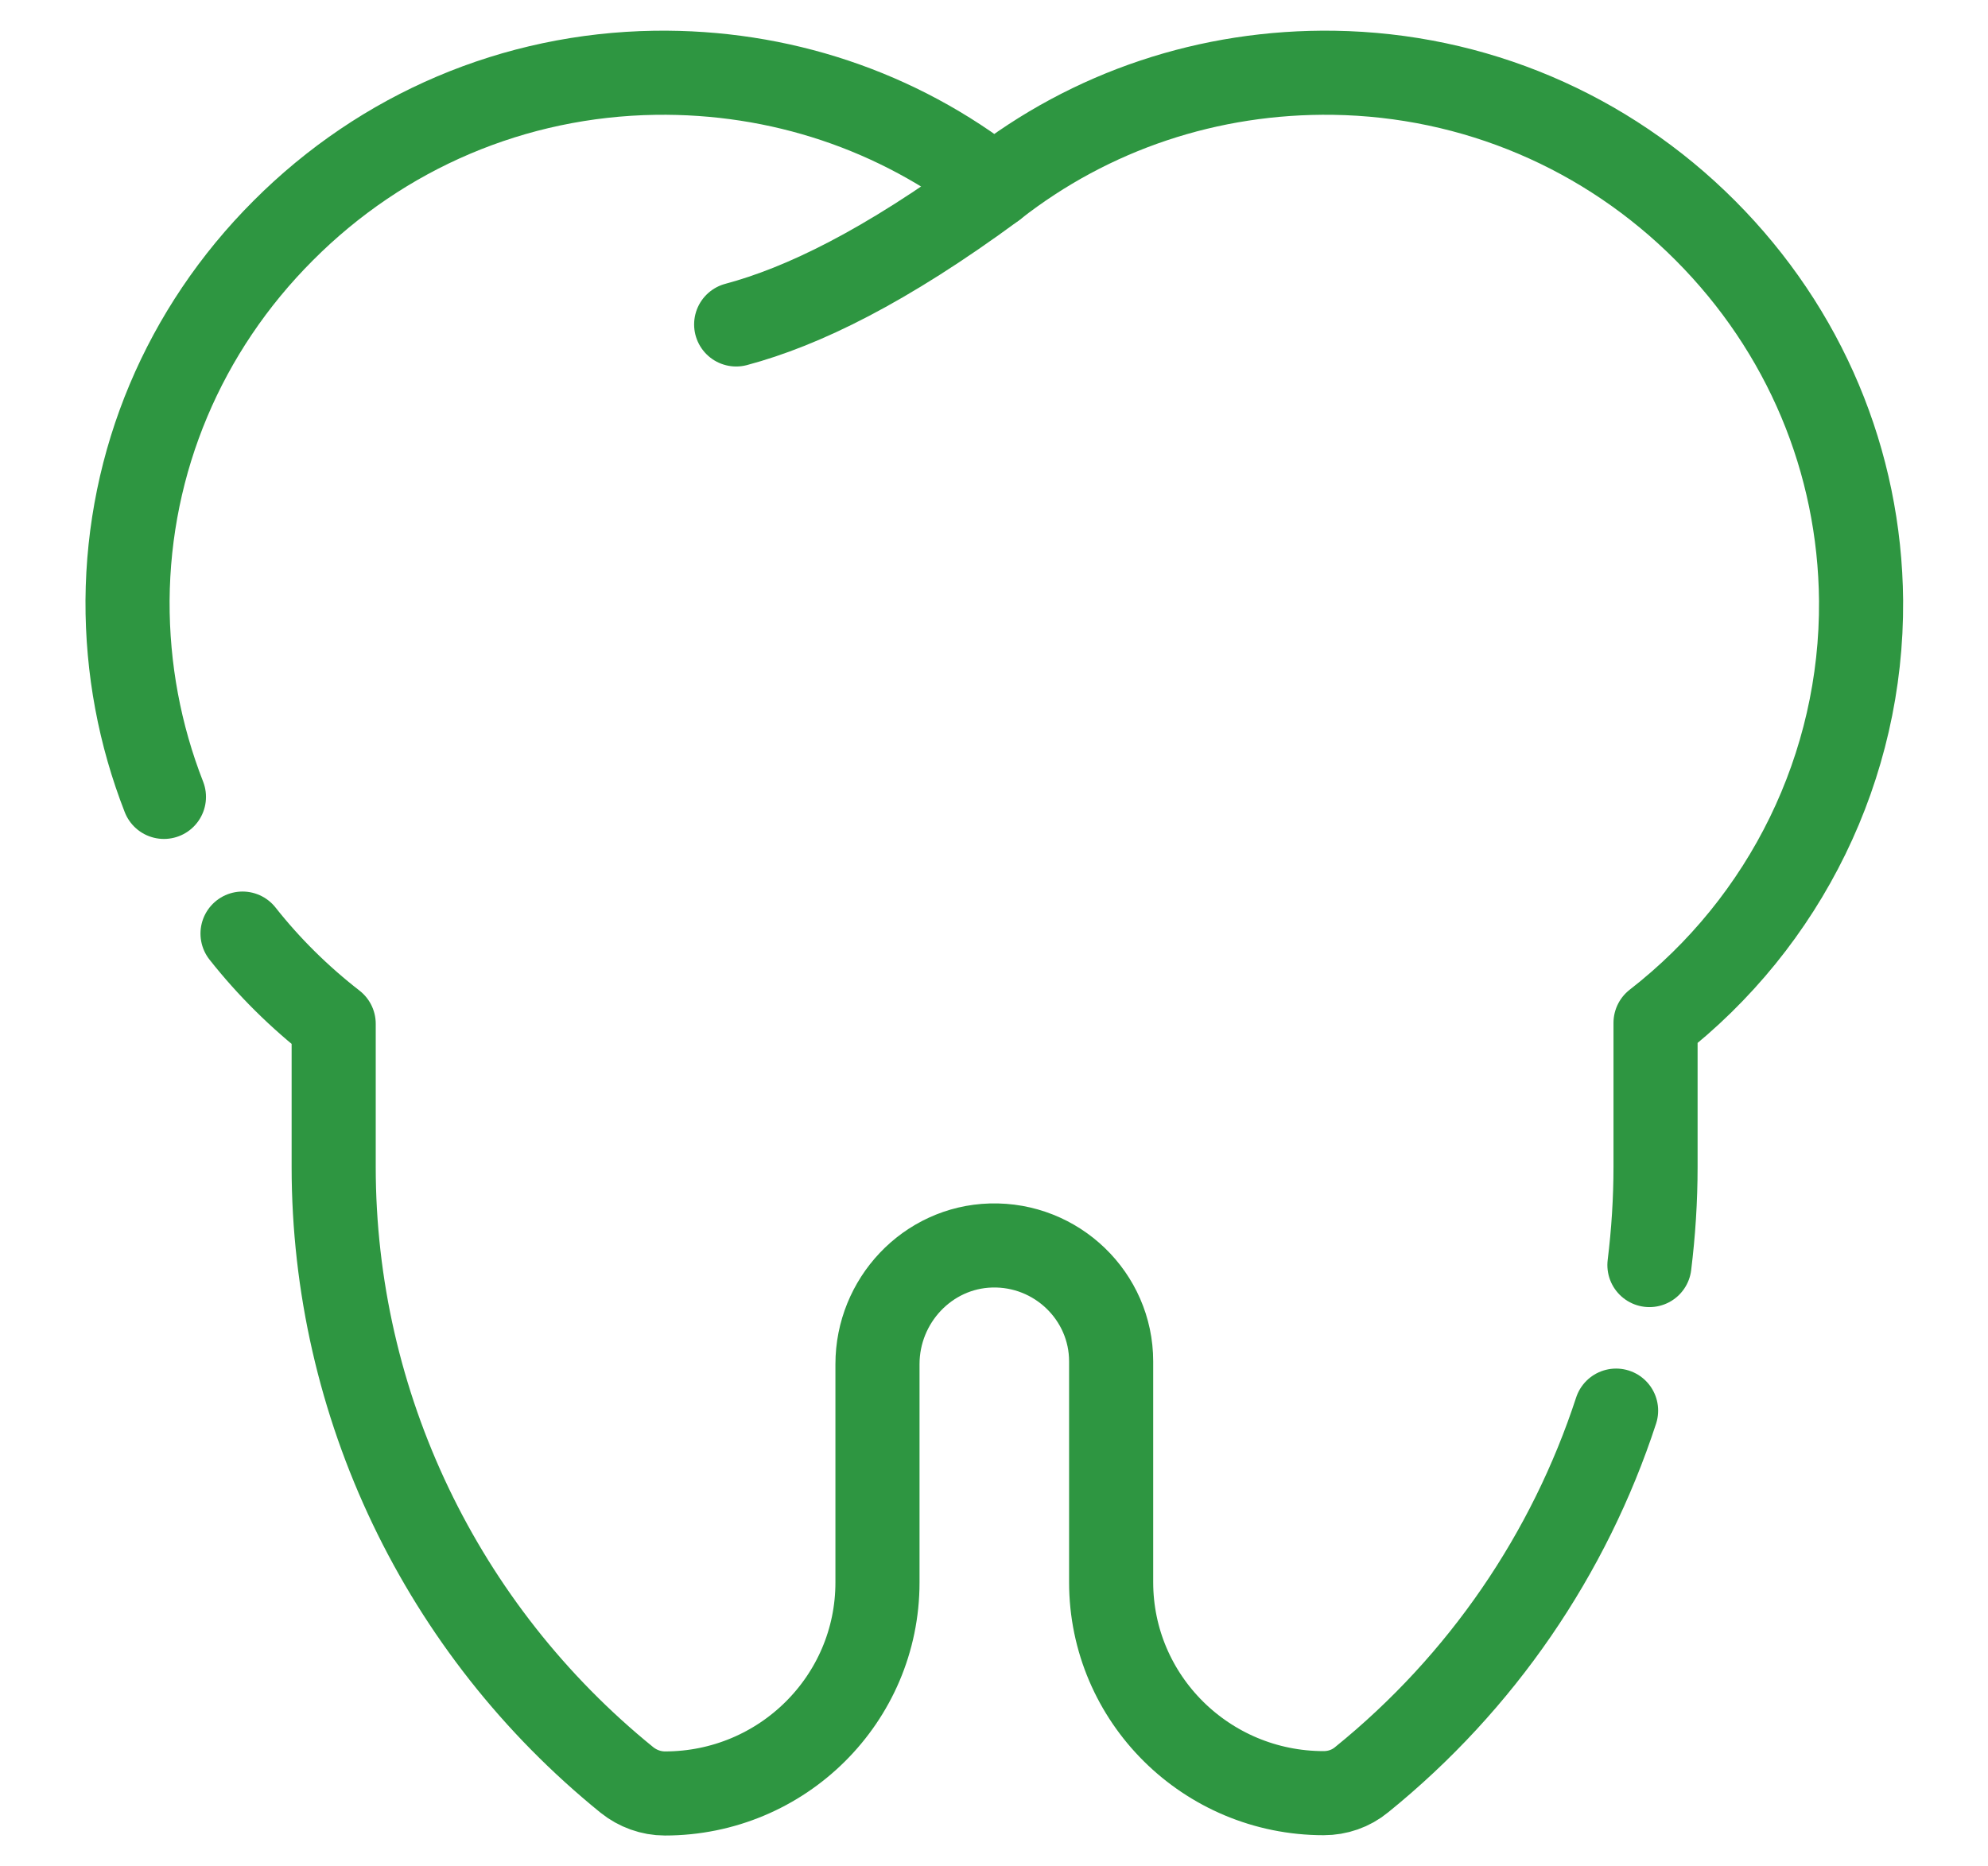 <?xml version="1.0" encoding="UTF-8"?>
<svg id="g3154" xmlns="http://www.w3.org/2000/svg" width="65" height="61.02" viewBox="0 0 65 61.02">
  <g id="g3160">
    <path id="path3162" d="M52.84,46.13c-1.53,4.68-4.39,8.89-8.32,12.07h0c-.35.29-.79.44-1.24.44h0c-3.84,0-6.95-3.09-6.95-6.9v-7.22c0-2.13-1.78-3.85-3.93-3.79-2.08.06-3.71,1.81-3.71,3.88v7.14c0,3.81-3.11,6.9-6.95,6.9-.45,0-.89-.16-1.24-.44-6.07-4.92-9.59-12.28-9.59-20.05v-4.68s0,0,0,0c-1.12-.87-2.12-1.86-2.98-2.95" fill="none" stroke="#2e9641" stroke-linecap="round" stroke-linejoin="round" stroke-width="2.75"/>
  </g>
  <g id="g3164">
    <path id="path3166" d="M5.36,26.06c-.79-2.02-1.2-4.19-1.19-6.42.03-4.55,1.84-8.85,5.09-12.1,3.25-3.26,7.56-5.09,12.15-5.16,4.07-.06,7.95,1.24,11.1,3.71,0,0,0,0,0,0,3.15-2.47,7.03-3.77,11.1-3.71,4.58.07,8.9,1.9,12.15,5.16,3.25,3.26,5.05,7.55,5.09,12.1.04,5.41-2.46,10.5-6.72,13.81,0,0,0,0,0,0v4.71c0,1.08-.07,2.15-.2,3.21" fill="none" stroke="#2e9641" stroke-linecap="round" stroke-linejoin="round" stroke-width="2.75"/>
  </g>
  <g id="g3180">
    <path id="path3182" d="M32.5,6.1c-3.56,2.62-6.26,3.93-8.43,4.51" fill="none" stroke="#2e9641" stroke-linecap="round" stroke-linejoin="round" stroke-width="2.75"/>
  </g>
</svg>